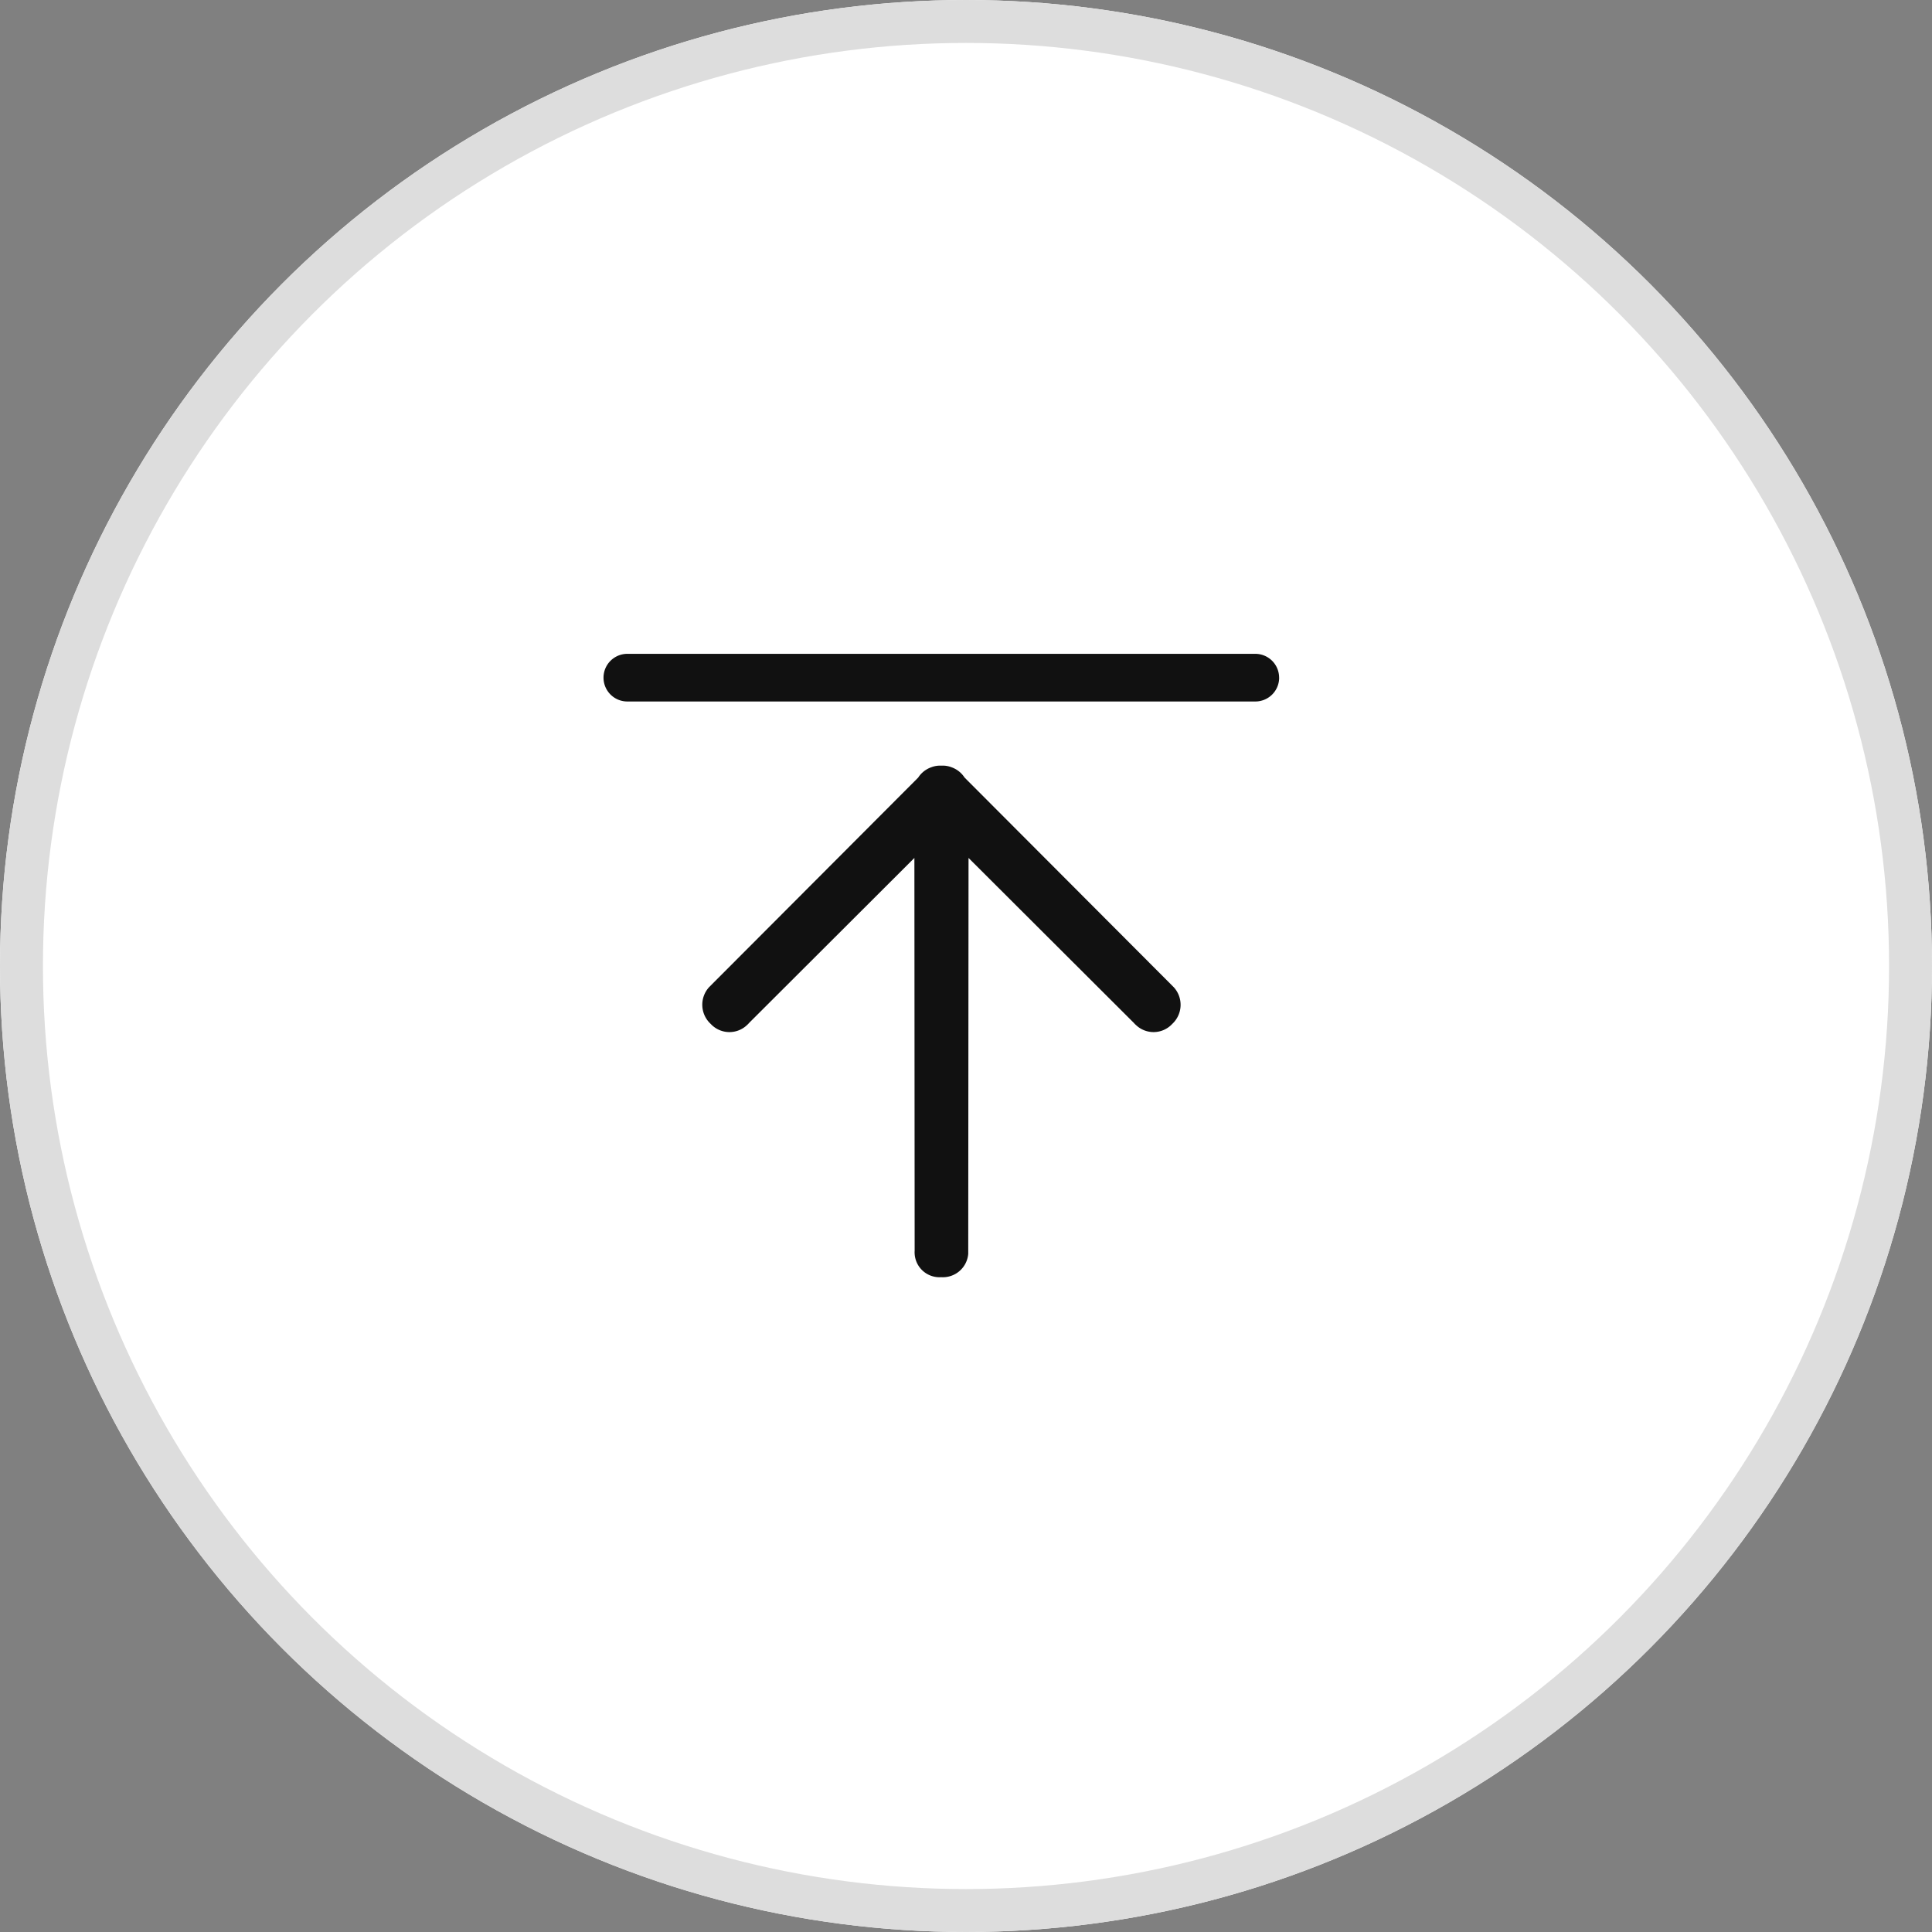 <svg xmlns="http://www.w3.org/2000/svg" width="45" height="45" viewBox="0 0 45 45">
  <rect x="0" y="0" width="45" height="45" fill="#808080" stroke="none"/>
  <g id="组_12685" data-name="组 12685" transform="translate(-1760 -6885)">
    <g id="椭圆_262" data-name="椭圆 262" transform="translate(1760 6885)" fill="#fff" stroke="#ddd" stroke-width="1">
      <circle cx="22.5" cy="22.5" r="22.5" stroke="none"/>
      <circle cx="22.5" cy="22.5" r="22" fill="none"/>
    </g>
    <g id="组_12686" data-name="组 12686" transform="translate(1774.057 6900.228)">
      <path id="路径_3645" data-name="路径 3645" d="M269.255,307.614l-4.874-4.885a.6.6,0,0,0-.3-.238.571.571,0,0,0-.221-.039l-.015,0c-.007,0-.013,0-.021,0a.567.567,0,0,0-.215.037.6.6,0,0,0-.308.242l-4.87,4.881a.607.607,0,0,0,.038.856.594.594,0,0,0,.845.027.475.475,0,0,0,.05-.051l3.849-3.842.006,9.154a.428.428,0,0,0,0,.067.579.579,0,0,0,.616.544.593.593,0,0,0,.632-.544l.007-9.221,3.85,3.842a.445.445,0,0,0,.051.051.593.593,0,0,0,.844-.027A.607.607,0,0,0,269.255,307.614Z" transform="translate(-255.972 -299.847)" fill="#111"/>
      <path id="路径_3646" data-name="路径 3646" d="M170.319,185.42a.555.555,0,0,1-.555.555H155.137a.555.555,0,0,1-.555-.555h0a.555.555,0,0,1,.555-.555h14.626a.555.555,0,0,1,.555.555Z" transform="translate(-154.582 -184.864)" fill="#111"/>
    </g>
  </g>
</svg>

